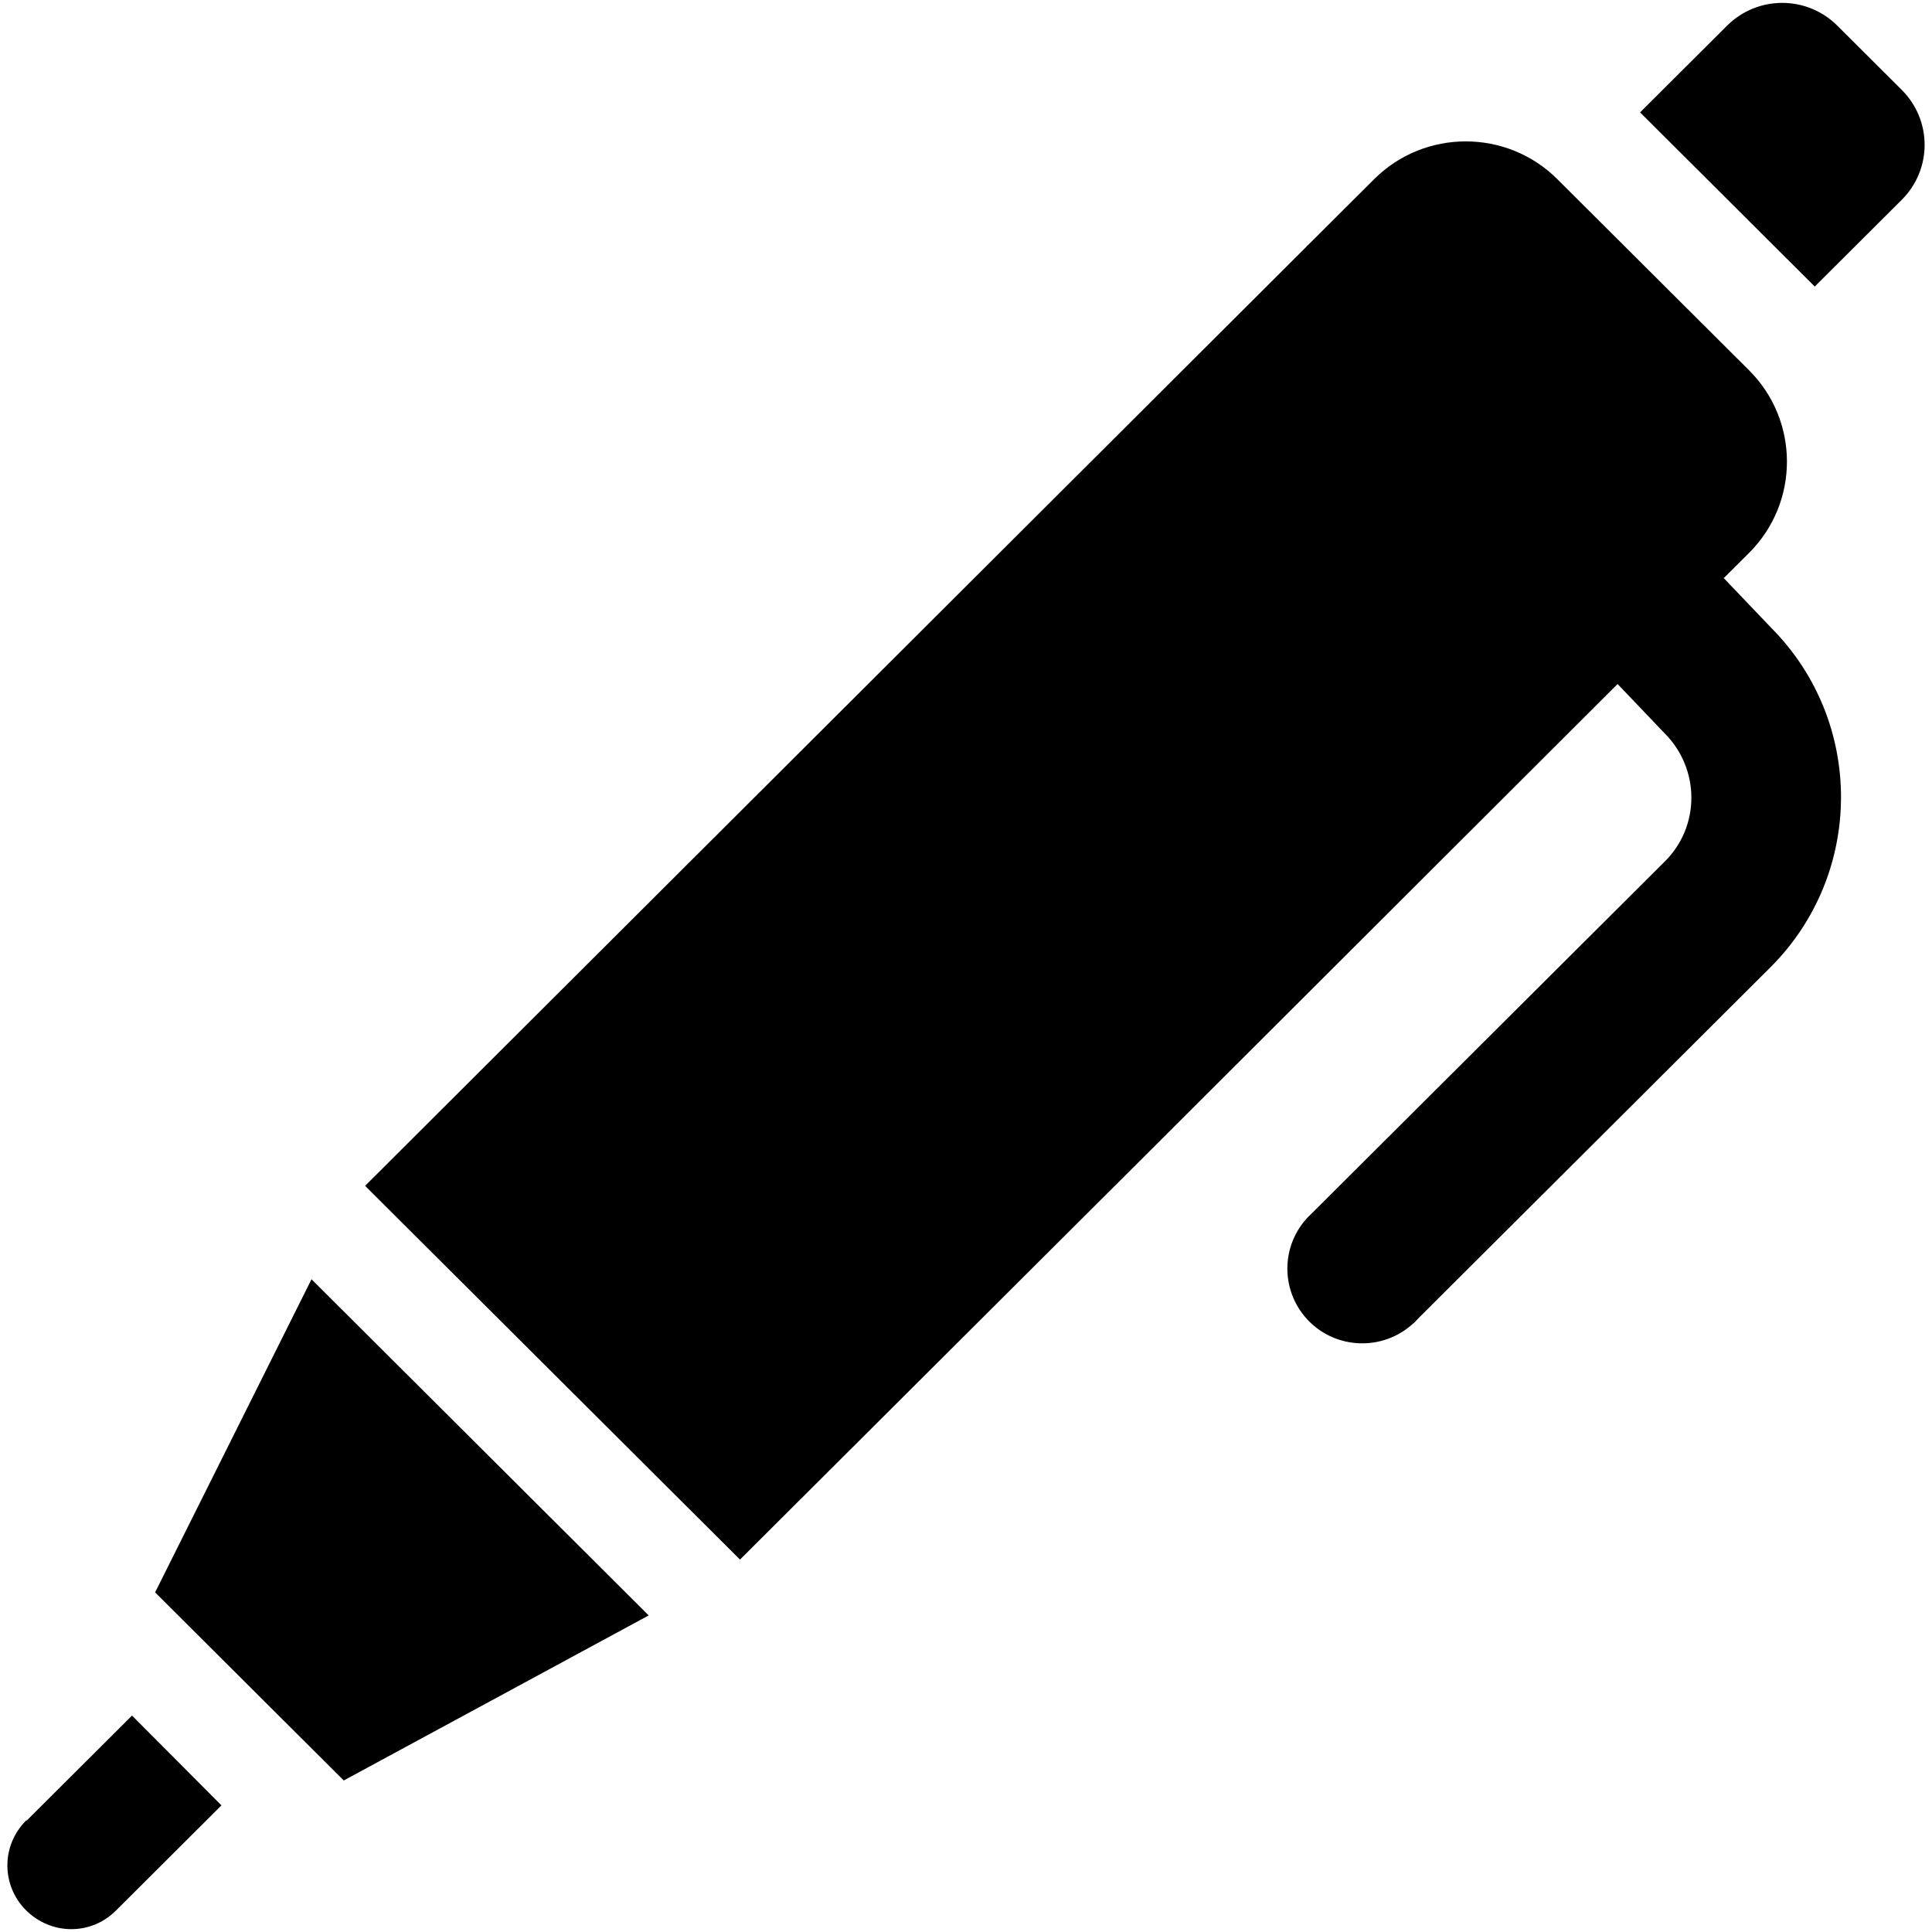 <svg width="42" height="42" viewBox="0 0 42 42" fill="none" xmlns="http://www.w3.org/2000/svg">
<path fill-rule="evenodd" clip-rule="evenodd" d="M41.343 1.955L39.941 0.557C39.279 -0.102 38.208 -0.102 37.546 0.557L35.654 2.443L39.451 6.229L41.343 4.343C42.005 3.683 42.005 2.615 41.343 1.955ZM7.473 38.706L3.372 34.617L6.772 27.81L14.102 35.118L7.473 38.706ZM0.567 41.529C0.025 40.988 0.025 40.118 0.567 39.577H0.581L2.87 37.295L4.814 39.247L2.526 41.529C2.248 41.806 1.904 41.938 1.547 41.938C1.189 41.938 0.832 41.793 0.567 41.529ZM38.023 12.02L37.48 12.561H37.467L38.512 13.656C40.536 15.701 40.523 18.998 38.486 21.03L30.812 28.681C30.804 28.689 30.795 28.699 30.787 28.709C30.768 28.731 30.747 28.755 30.72 28.773C30.058 29.38 29.026 29.34 28.417 28.681C27.809 28.021 27.849 26.992 28.51 26.385L36.184 18.735C36.964 17.97 36.964 16.716 36.184 15.938L35.165 14.87L25.03 24.987L16.113 33.878L16.087 33.904L7.937 25.779L28.404 5.359C28.404 5.346 28.431 5.332 28.431 5.332L29.873 3.895C30.971 2.8 32.757 2.8 33.855 3.895L35.324 5.359L35.377 5.412L38.023 8.05C39.121 9.145 39.121 10.925 38.023 12.02Z" fill="black"/>
</svg>

